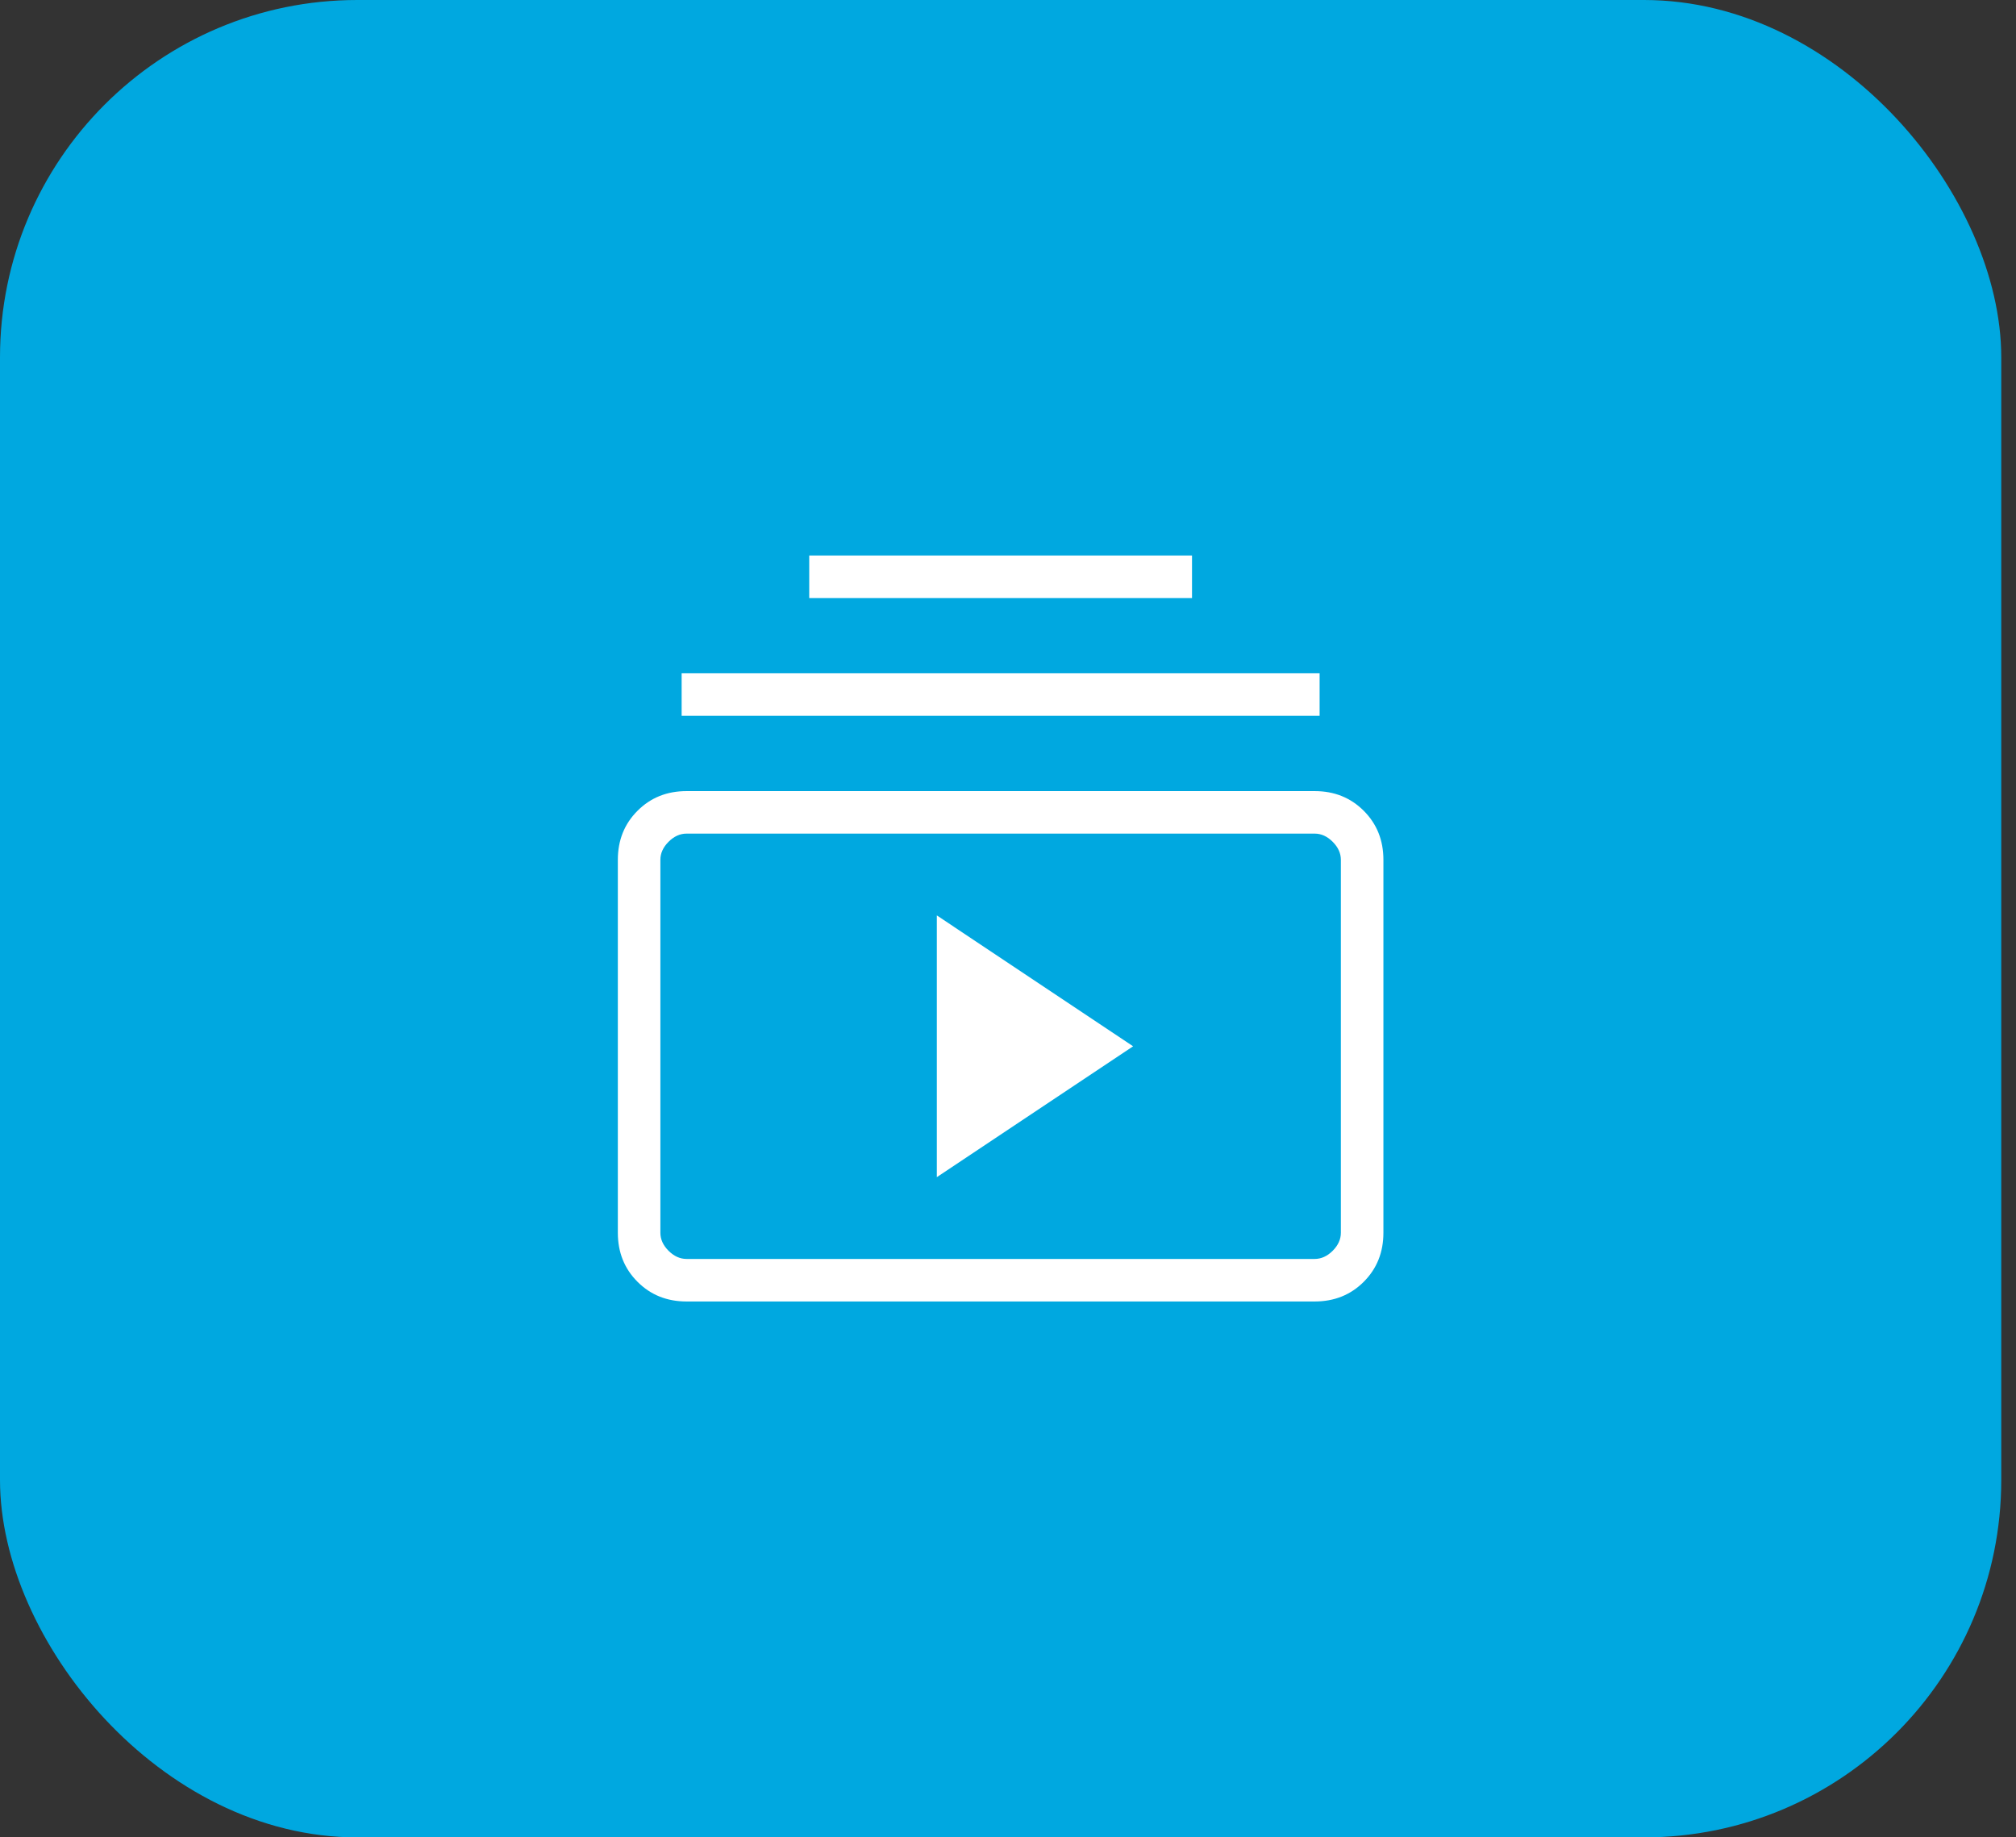 <svg xmlns="http://www.w3.org/2000/svg" width="79" height="72" viewBox="0 0 79 72" fill="none"><rect x="0" y="0" width="79" height="72" fill="#333333" stroke="none"/><rect width="78.422" height="72" rx="14" fill="#00A8E0"></rect><mask id="mask0_11602_1975" style="mask-type:alpha" maskUnits="userSpaceOnUse" x="19" y="16" width="41" height="40"><rect x="19.211" y="16" width="40" height="40" fill="#D9D9D9"></rect></mask><g mask="url(#mask0_11602_1975)"><path d="M26.903 51C26.136 51 25.495 50.743 24.982 50.229C24.468 49.715 24.211 49.075 24.211 48.307V33.692C24.211 32.925 24.468 32.285 24.982 31.771C25.495 31.257 26.136 31 26.903 31H51.518C52.285 31 52.926 31.257 53.44 31.771C53.954 32.285 54.211 32.925 54.211 33.692V48.307C54.211 49.075 53.954 49.715 53.44 50.229C52.926 50.743 52.285 51 51.518 51H26.903ZM26.903 49.333H51.518C51.775 49.333 52.01 49.226 52.224 49.013C52.437 48.799 52.544 48.564 52.544 48.307V33.692C52.544 33.436 52.437 33.201 52.224 32.987C52.01 32.773 51.775 32.666 51.518 32.666H26.903C26.647 32.666 26.412 32.773 26.198 32.987C25.984 33.201 25.878 33.436 25.878 33.692V48.307C25.878 48.564 25.984 48.799 26.198 49.013C26.412 49.226 26.647 49.333 26.903 49.333ZM36.711 46.128L44.403 41L36.711 35.871V46.128ZM26.711 28.051V26.384H51.711V28.051H26.711ZM31.711 23.436V21.769H46.711V23.436H31.711Z" fill="white"></path></g></svg>